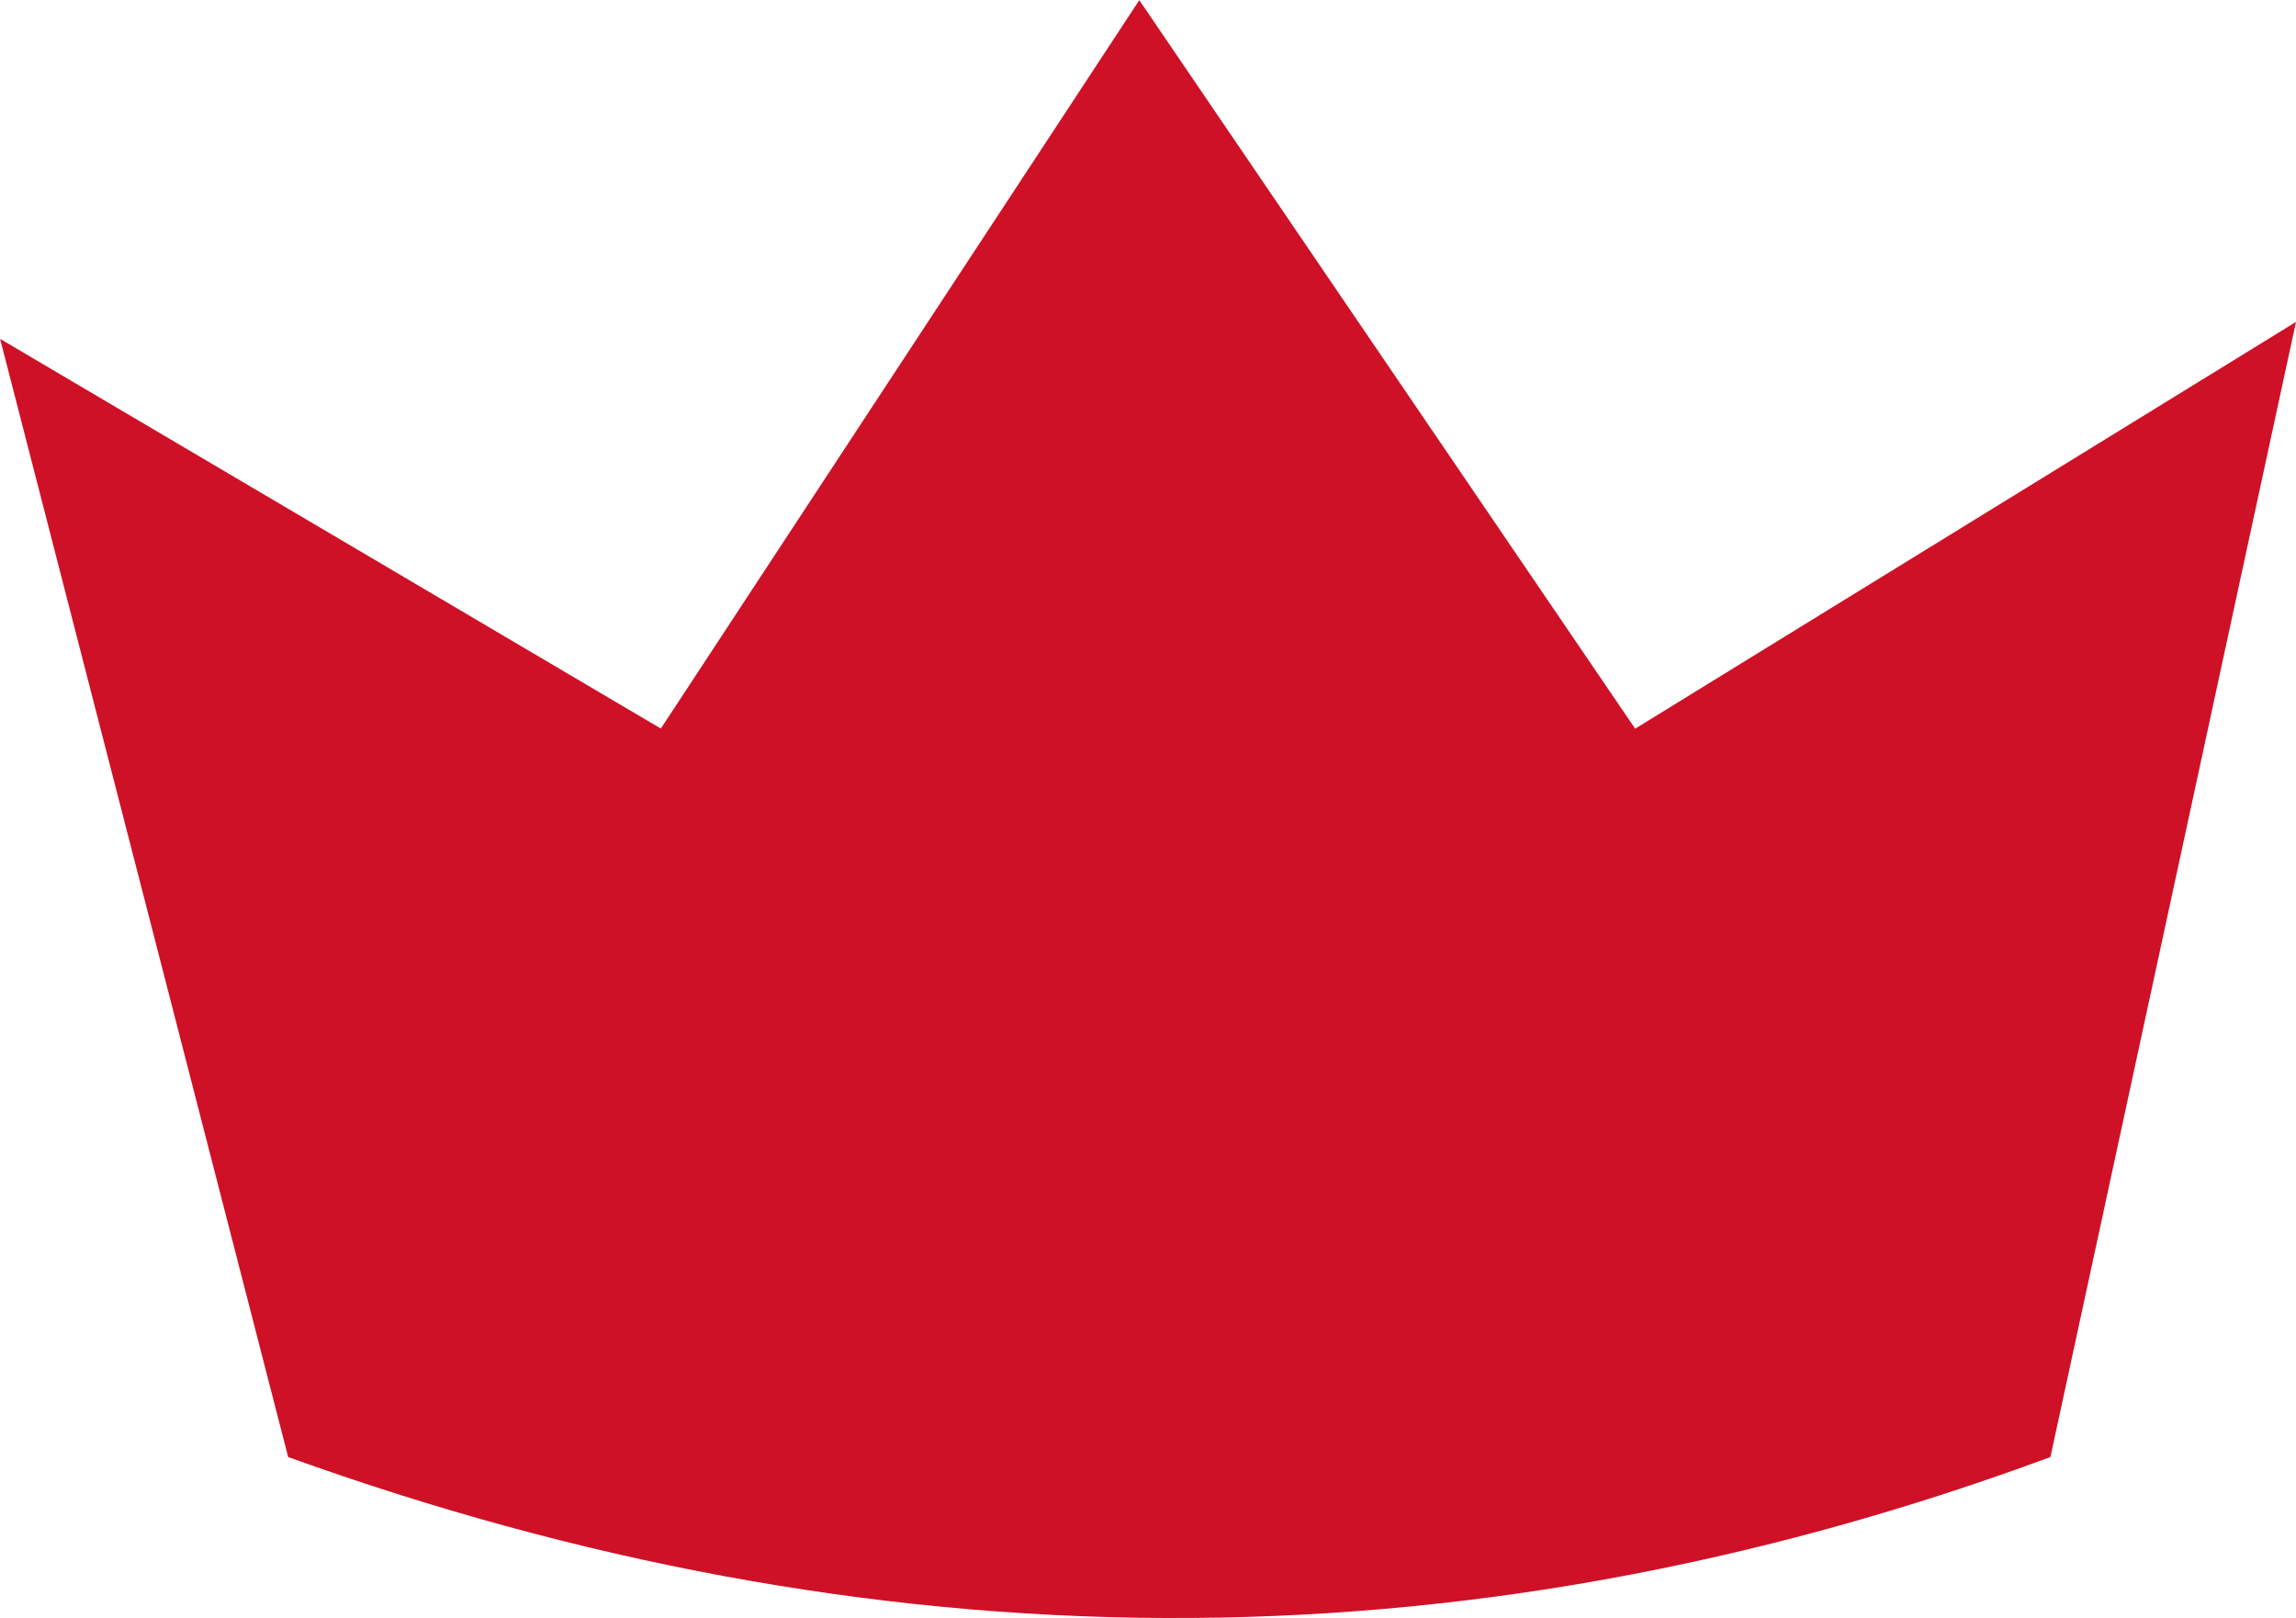 <svg id="crown-icon" xmlns="http://www.w3.org/2000/svg" width="72.625" height="51.186" viewBox="0 0 72.625 51.186">
  <path id="Path_1" data-name="Path 1" d="M892.168-130.722,884.4-94.811c-18.826,6.963-37.394,6.615-55.742,0l-9.112-35.374,20.9,12.328L855.58-140.9l15.685,23.047Z" transform="translate(-819.543 140.905)" fill="#ce1126"/>
</svg>
